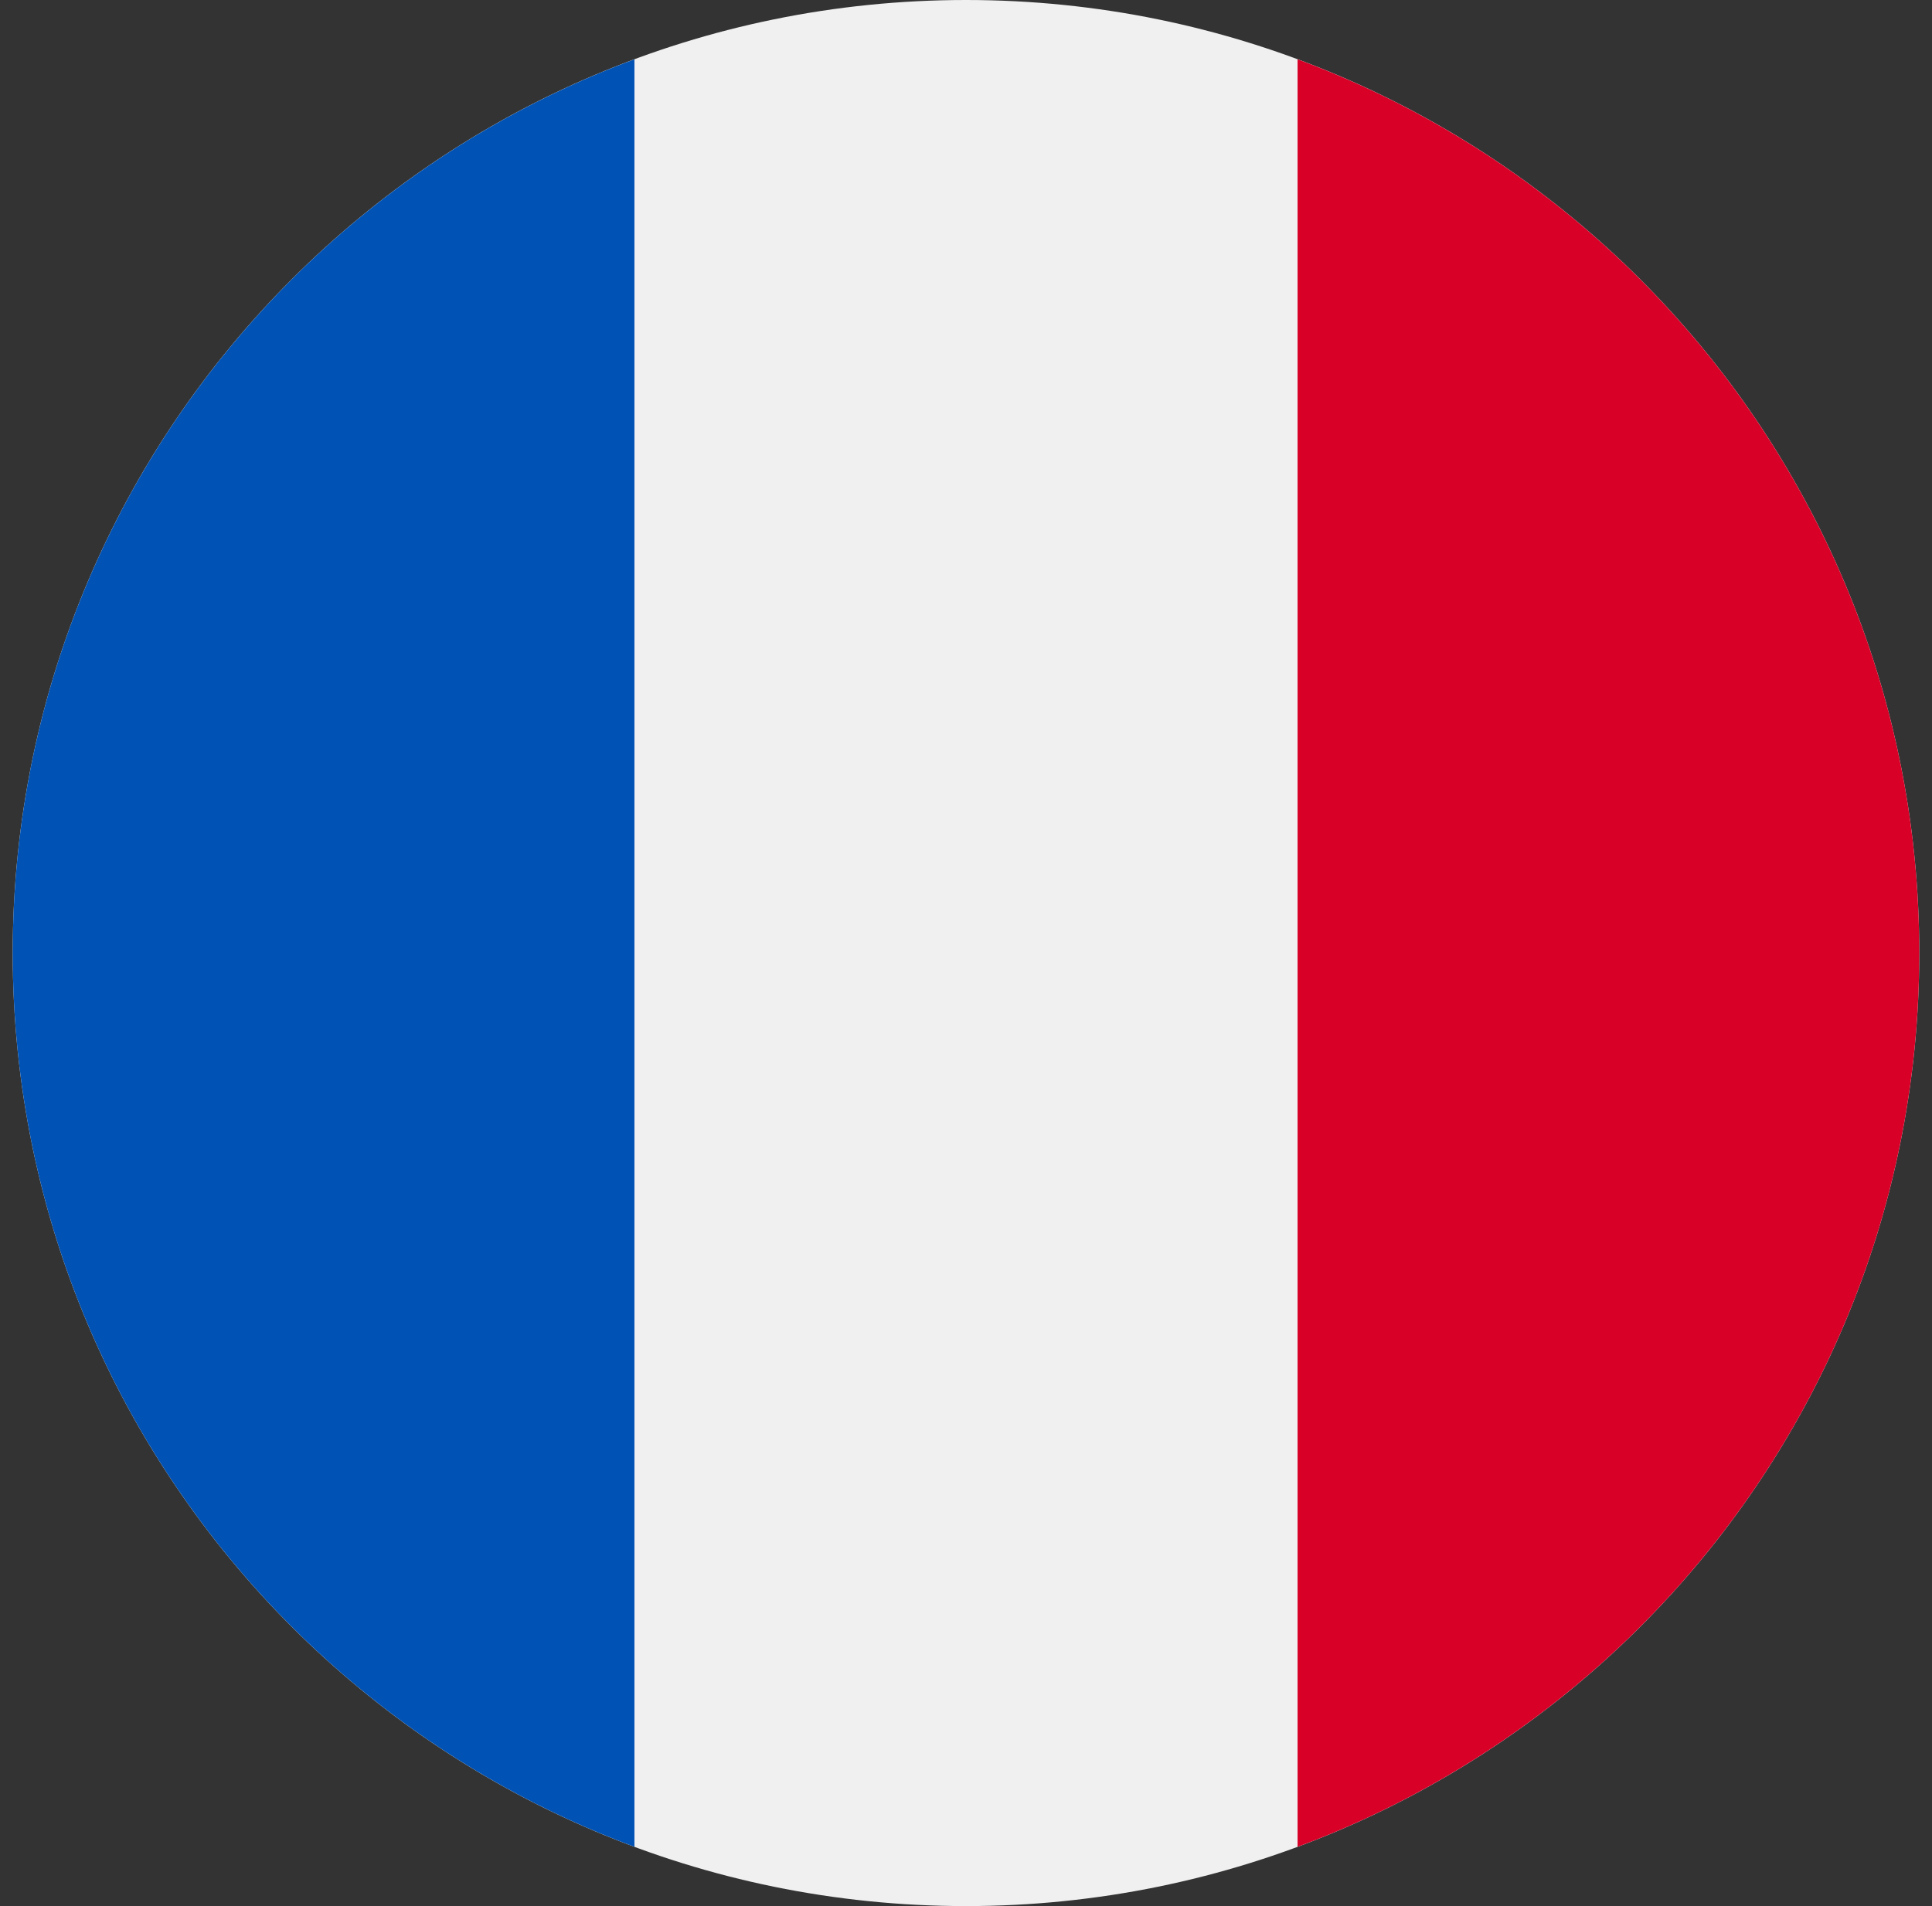 <svg width="76" height="75" viewBox="0 0 76 75" fill="none" xmlns="http://www.w3.org/2000/svg">
<rect x="0" y="0" width="76" height="75" fill="#333333" stroke="none"/>
<g id="FRA" clip-path="url(#clip0_746_3695)">
<path id="Vector" d="M38 75C58.711 75 75.5 58.211 75.5 37.5C75.5 16.789 58.711 0 38 0C17.289 0 0.5 16.789 0.5 37.5C0.5 58.211 17.289 75 38 75Z" fill="#F0F0F0"/>
<path id="Vector_2" d="M75.5 37.5C75.5 21.377 65.323 7.631 51.043 2.333V72.668C65.323 67.369 75.5 53.624 75.5 37.5Z" fill="#D80027"/>
<path id="Vector_3" d="M0.5 37.5C0.5 53.624 10.677 67.369 24.957 72.668V2.333C10.677 7.631 0.5 21.377 0.5 37.5Z" fill="#0052B4"/>
</g>
<defs>
<clipPath id="clip0_746_3695">
<rect width="75" height="75" fill="white" transform="translate(0.5)"/>
</clipPath>
</defs>
</svg>
